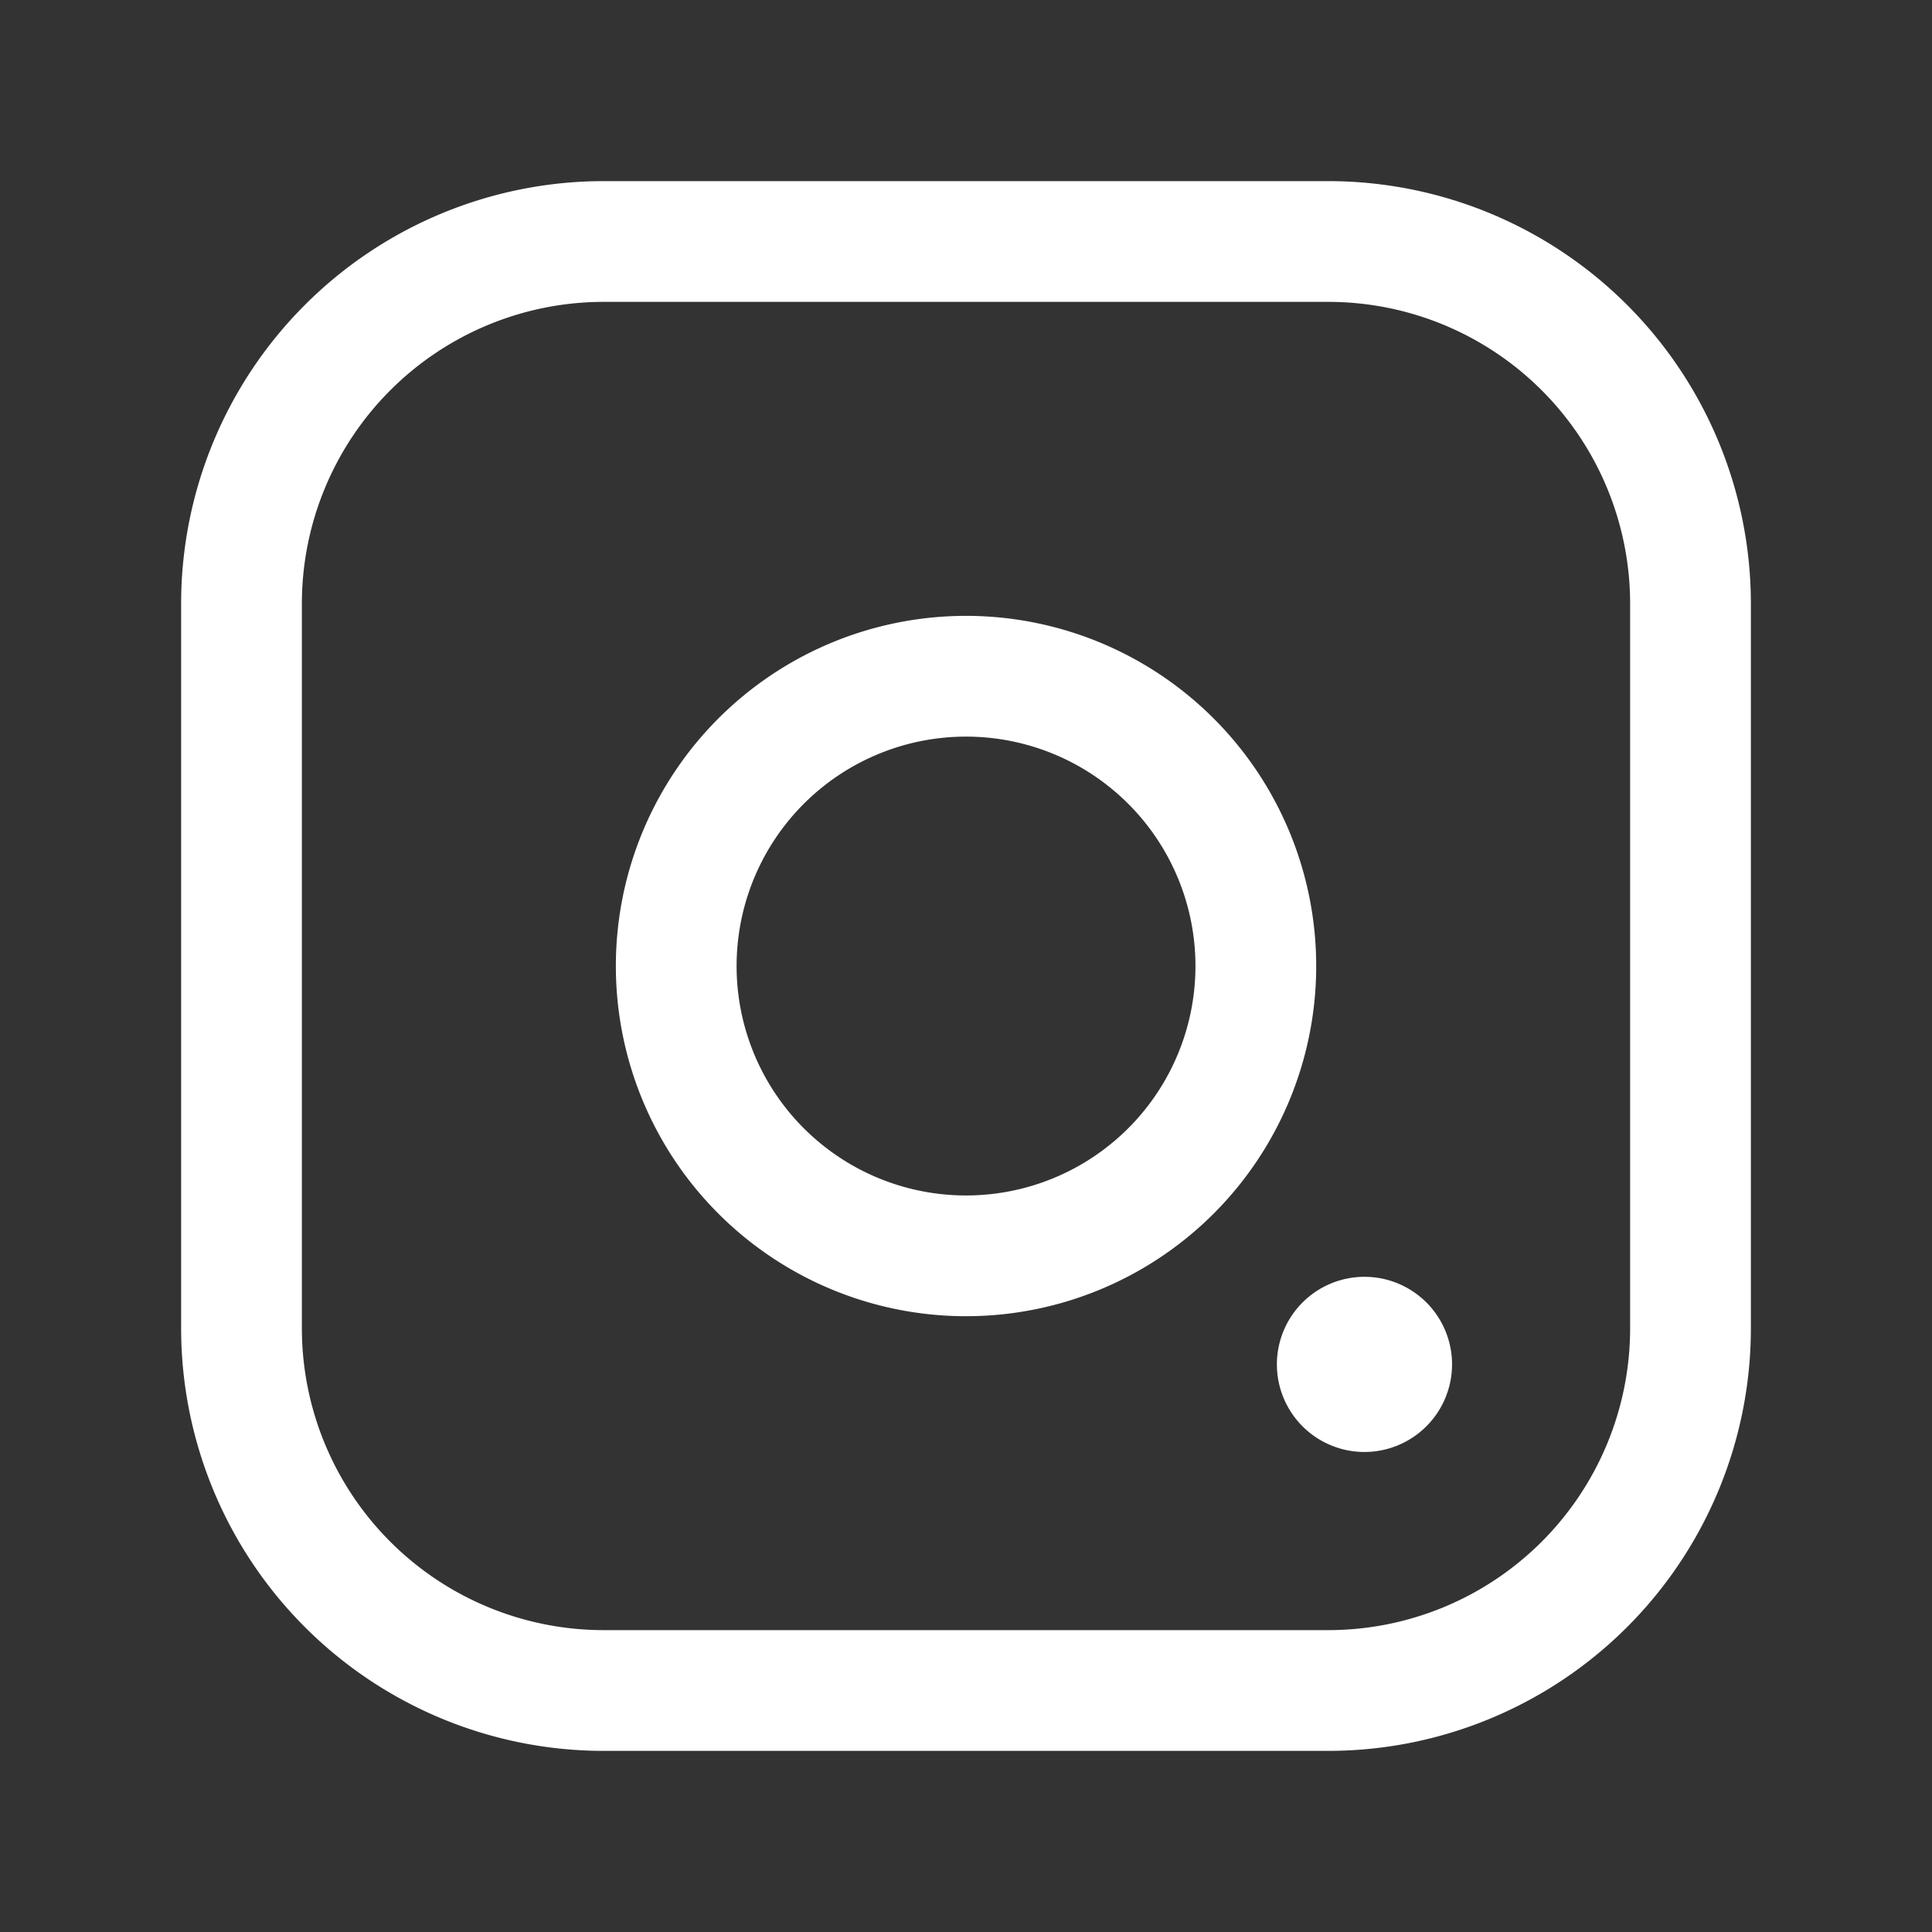 <svg xmlns="http://www.w3.org/2000/svg" width="24" height="24" viewBox="0 0 24 24">
  <rect x="0" y="0" width="24" height="24" fill="#333333" stroke="none"/>
  <g id="Instagram" transform="translate(24) rotate(90)">
    <g id="Group" transform="translate(0)">
      <path id="Path" d="M4.5,0h9.009A4.5,4.5,0,0,1,18,4.5v9.009A4.5,4.5,0,0,1,13.5,18H4.5A4.5,4.5,0,0,1,0,13.5V4.5A4.5,4.5,0,0,1,4.5,0Z" transform="translate(3 3)" fill="none" stroke="#fff" stroke-linecap="round" stroke-linejoin="round" stroke-miterlimit="10" stroke-width="1.5"/>
      <path id="Path-2" data-name="Path" d="M.5.162A.338.338,0,1,0,.837.5.339.339,0,0,0,.5.162" transform="translate(16.45 6.55)" fill="none" stroke="#fff" stroke-linecap="round" stroke-linejoin="round" stroke-miterlimit="10" stroke-width="1.5"/>
      <path id="Path-3" data-name="Path" d="M6.146,1.054a3.6,3.6,0,1,1-5.091,0,3.6,3.6,0,0,1,5.091,0" transform="translate(8.4 8.4)" fill="none" stroke="#fff" stroke-linecap="round" stroke-linejoin="round" stroke-miterlimit="10" stroke-width="1.5"/>
      <path id="Path-4" data-name="Path" d="M0,0H24V24H0Z" transform="translate(0 24) rotate(-90)" fill="none"/>
    </g>
  </g>
</svg>

